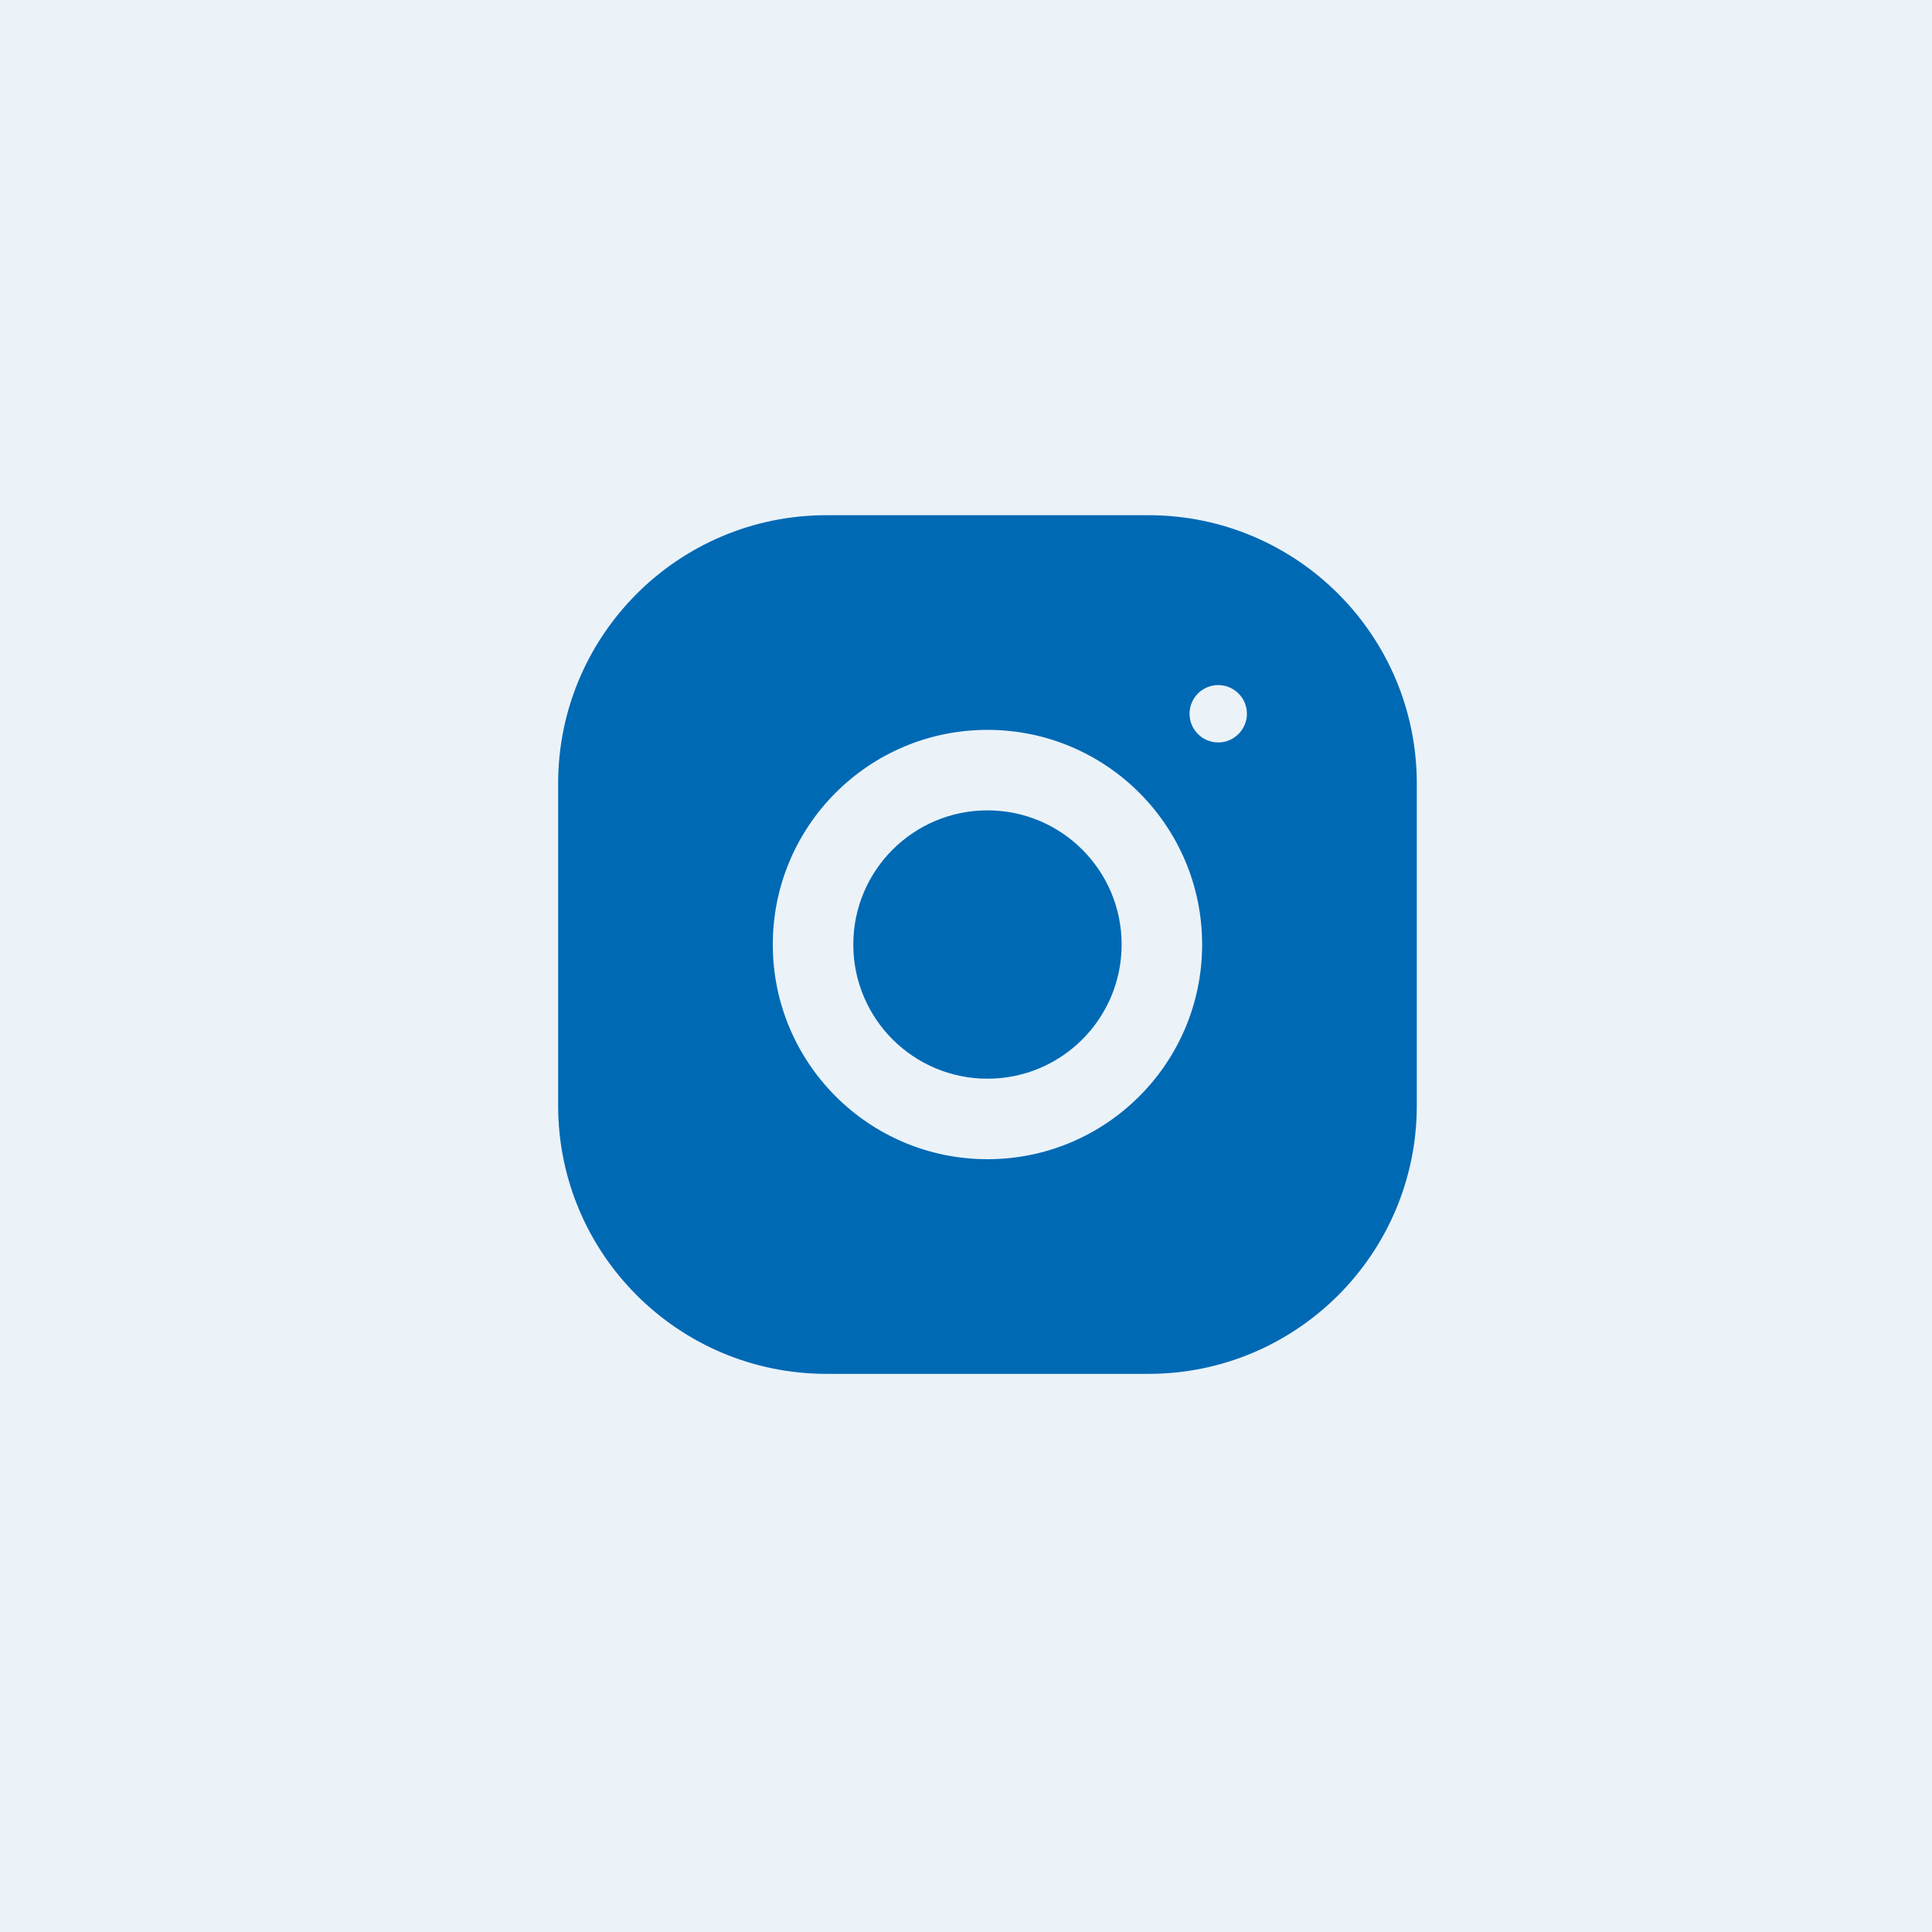 <svg width="45" height="45" viewBox="0 0 45 45" fill="none" xmlns="http://www.w3.org/2000/svg">
<rect opacity="0.08" width="45" height="45" fill="#0069B4"/>
<path d="M23 25.125C24.726 25.125 26.125 23.726 26.125 22C26.125 20.274 24.726 18.875 23 18.875C21.274 18.875 19.875 20.274 19.875 22C19.875 23.726 21.274 25.125 23 25.125Z" fill="#0069B4"/>
<path d="M26.75 12H19.25C15.801 12 13 14.797 13 18.25V25.75C13 29.203 15.801 32 19.25 32H26.75C30.199 32 33 29.203 33 25.75V18.25C33 14.797 30.199 12 26.75 12ZM23 27C20.238 27 18 24.762 18 22C18 19.238 20.238 17 23 17C25.762 17 28 19.238 28 22C28 24.762 25.762 27 23 27ZM28.375 17.293C28.008 17.293 27.707 16.996 27.707 16.625C27.707 16.258 28.004 15.957 28.375 15.957C28.742 15.957 29.043 16.254 29.043 16.625C29.043 16.992 28.742 17.293 28.375 17.293Z" fill="#0069B4"/>
</svg>
